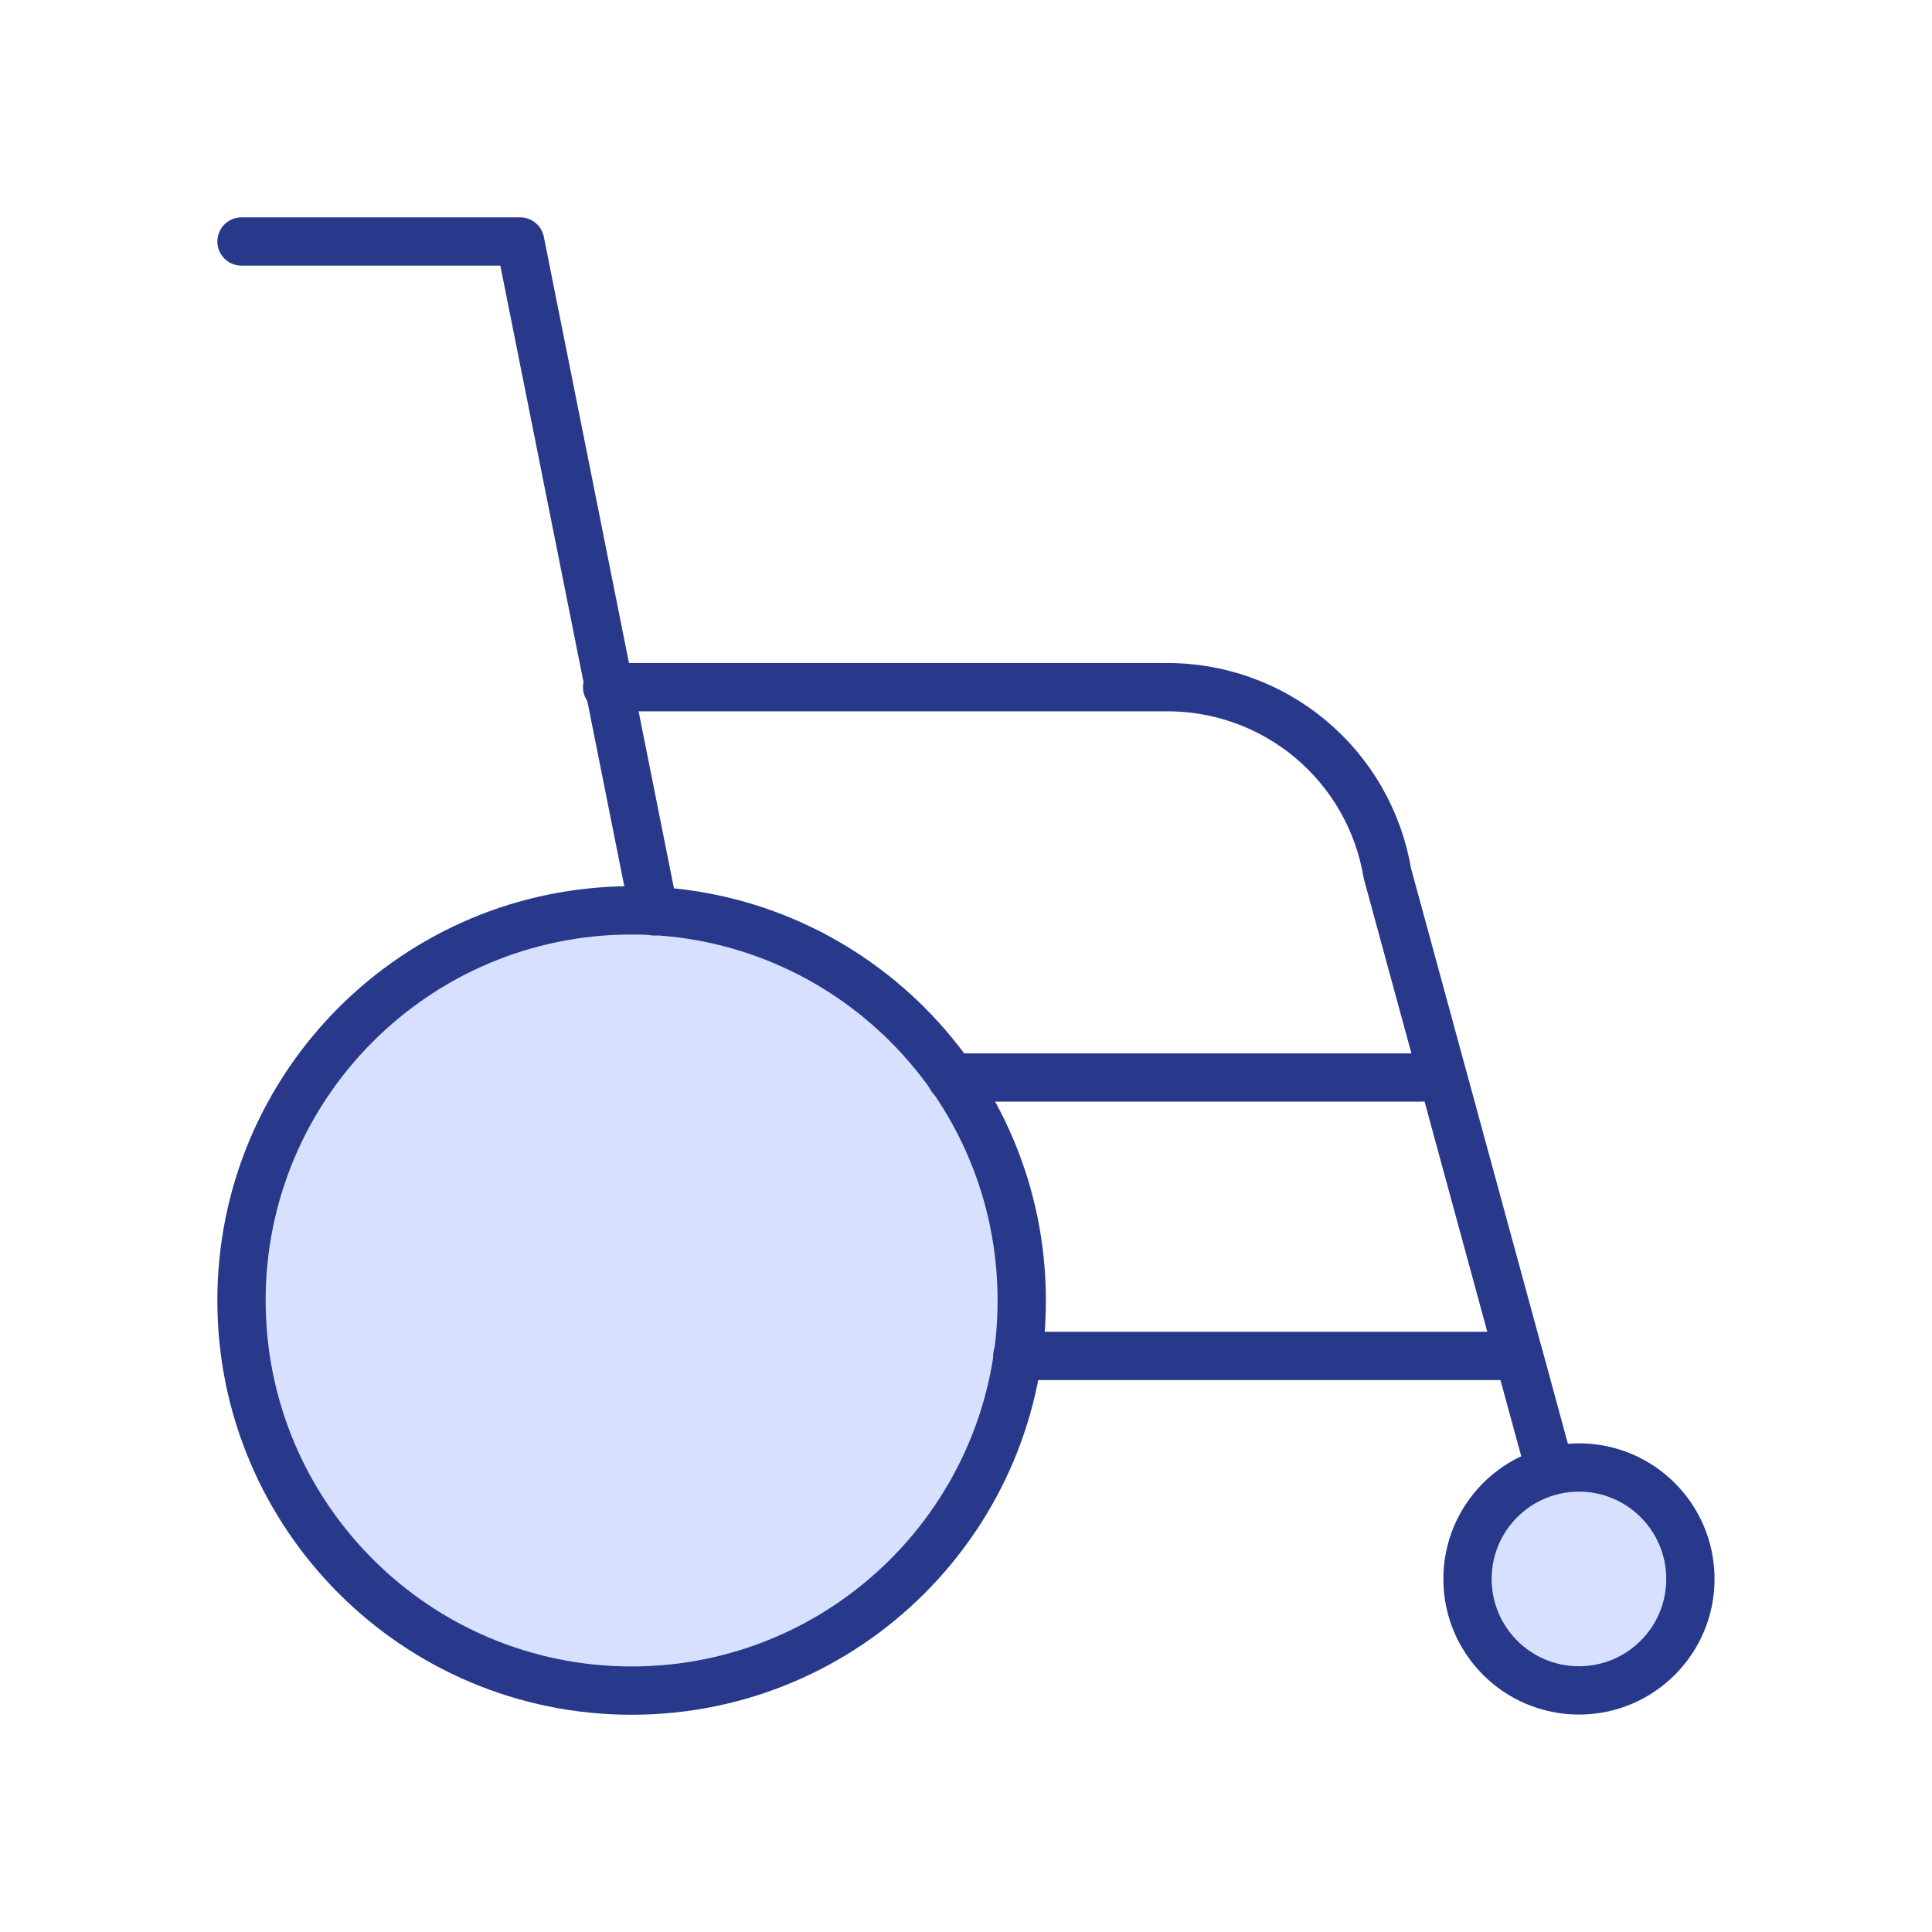 <svg width="40" height="40" viewBox="0 0 40 40" fill="none" xmlns="http://www.w3.org/2000/svg">
<g clip-path="url(#clip0_3470_8956)">
<path d="M32.691 34.998C33.965 34.998 34.998 33.965 34.998 32.691C34.998 31.416 33.965 30.383 32.691 30.383C31.416 30.383 30.383 31.416 30.383 32.691C30.383 33.965 31.416 34.998 32.691 34.998Z" fill="#D7E0FF"/>
<path d="M13.077 35.002C17.538 35.002 21.154 31.385 21.154 26.925C21.154 22.464 17.538 18.848 13.077 18.848C8.616 18.848 5 22.464 5 26.925C5 31.385 8.616 35.002 13.077 35.002Z" fill="#D7E0FF"/>
<path d="M13.077 35.002C17.538 35.002 21.154 31.385 21.154 26.925C21.154 22.464 17.538 18.848 13.077 18.848C8.616 18.848 5 22.464 5 26.925C5 31.385 8.616 35.002 13.077 35.002Z" stroke="#28398B" stroke-linecap="round" stroke-linejoin="round"/>
<path d="M13.539 18.869L10.769 5H5" stroke="#28398B" stroke-linecap="round" stroke-linejoin="round"/>
<path d="M21.063 28.073H31.449L32.062 30.327L28.724 18.081C28.542 16.993 27.977 16.006 27.13 15.299C26.284 14.592 25.212 14.212 24.109 14.227H12.57" stroke="#28398B" stroke-linecap="round" stroke-linejoin="round"/>
<path d="M29.411 22.309H19.695" stroke="#28398B" stroke-linecap="round" stroke-linejoin="round"/>
<path d="M32.691 34.998C33.965 34.998 34.998 33.965 34.998 32.691C34.998 31.416 33.965 30.383 32.691 30.383C31.416 30.383 30.383 31.416 30.383 32.691C30.383 33.965 31.416 34.998 32.691 34.998Z" stroke="#28398B" stroke-linecap="round" stroke-linejoin="round"/>
</g>
<defs>
<clipPath id="clip0_3470_8956">
<rect width="40" height="40" fill="white"/>
</clipPath>
</defs>
</svg>
